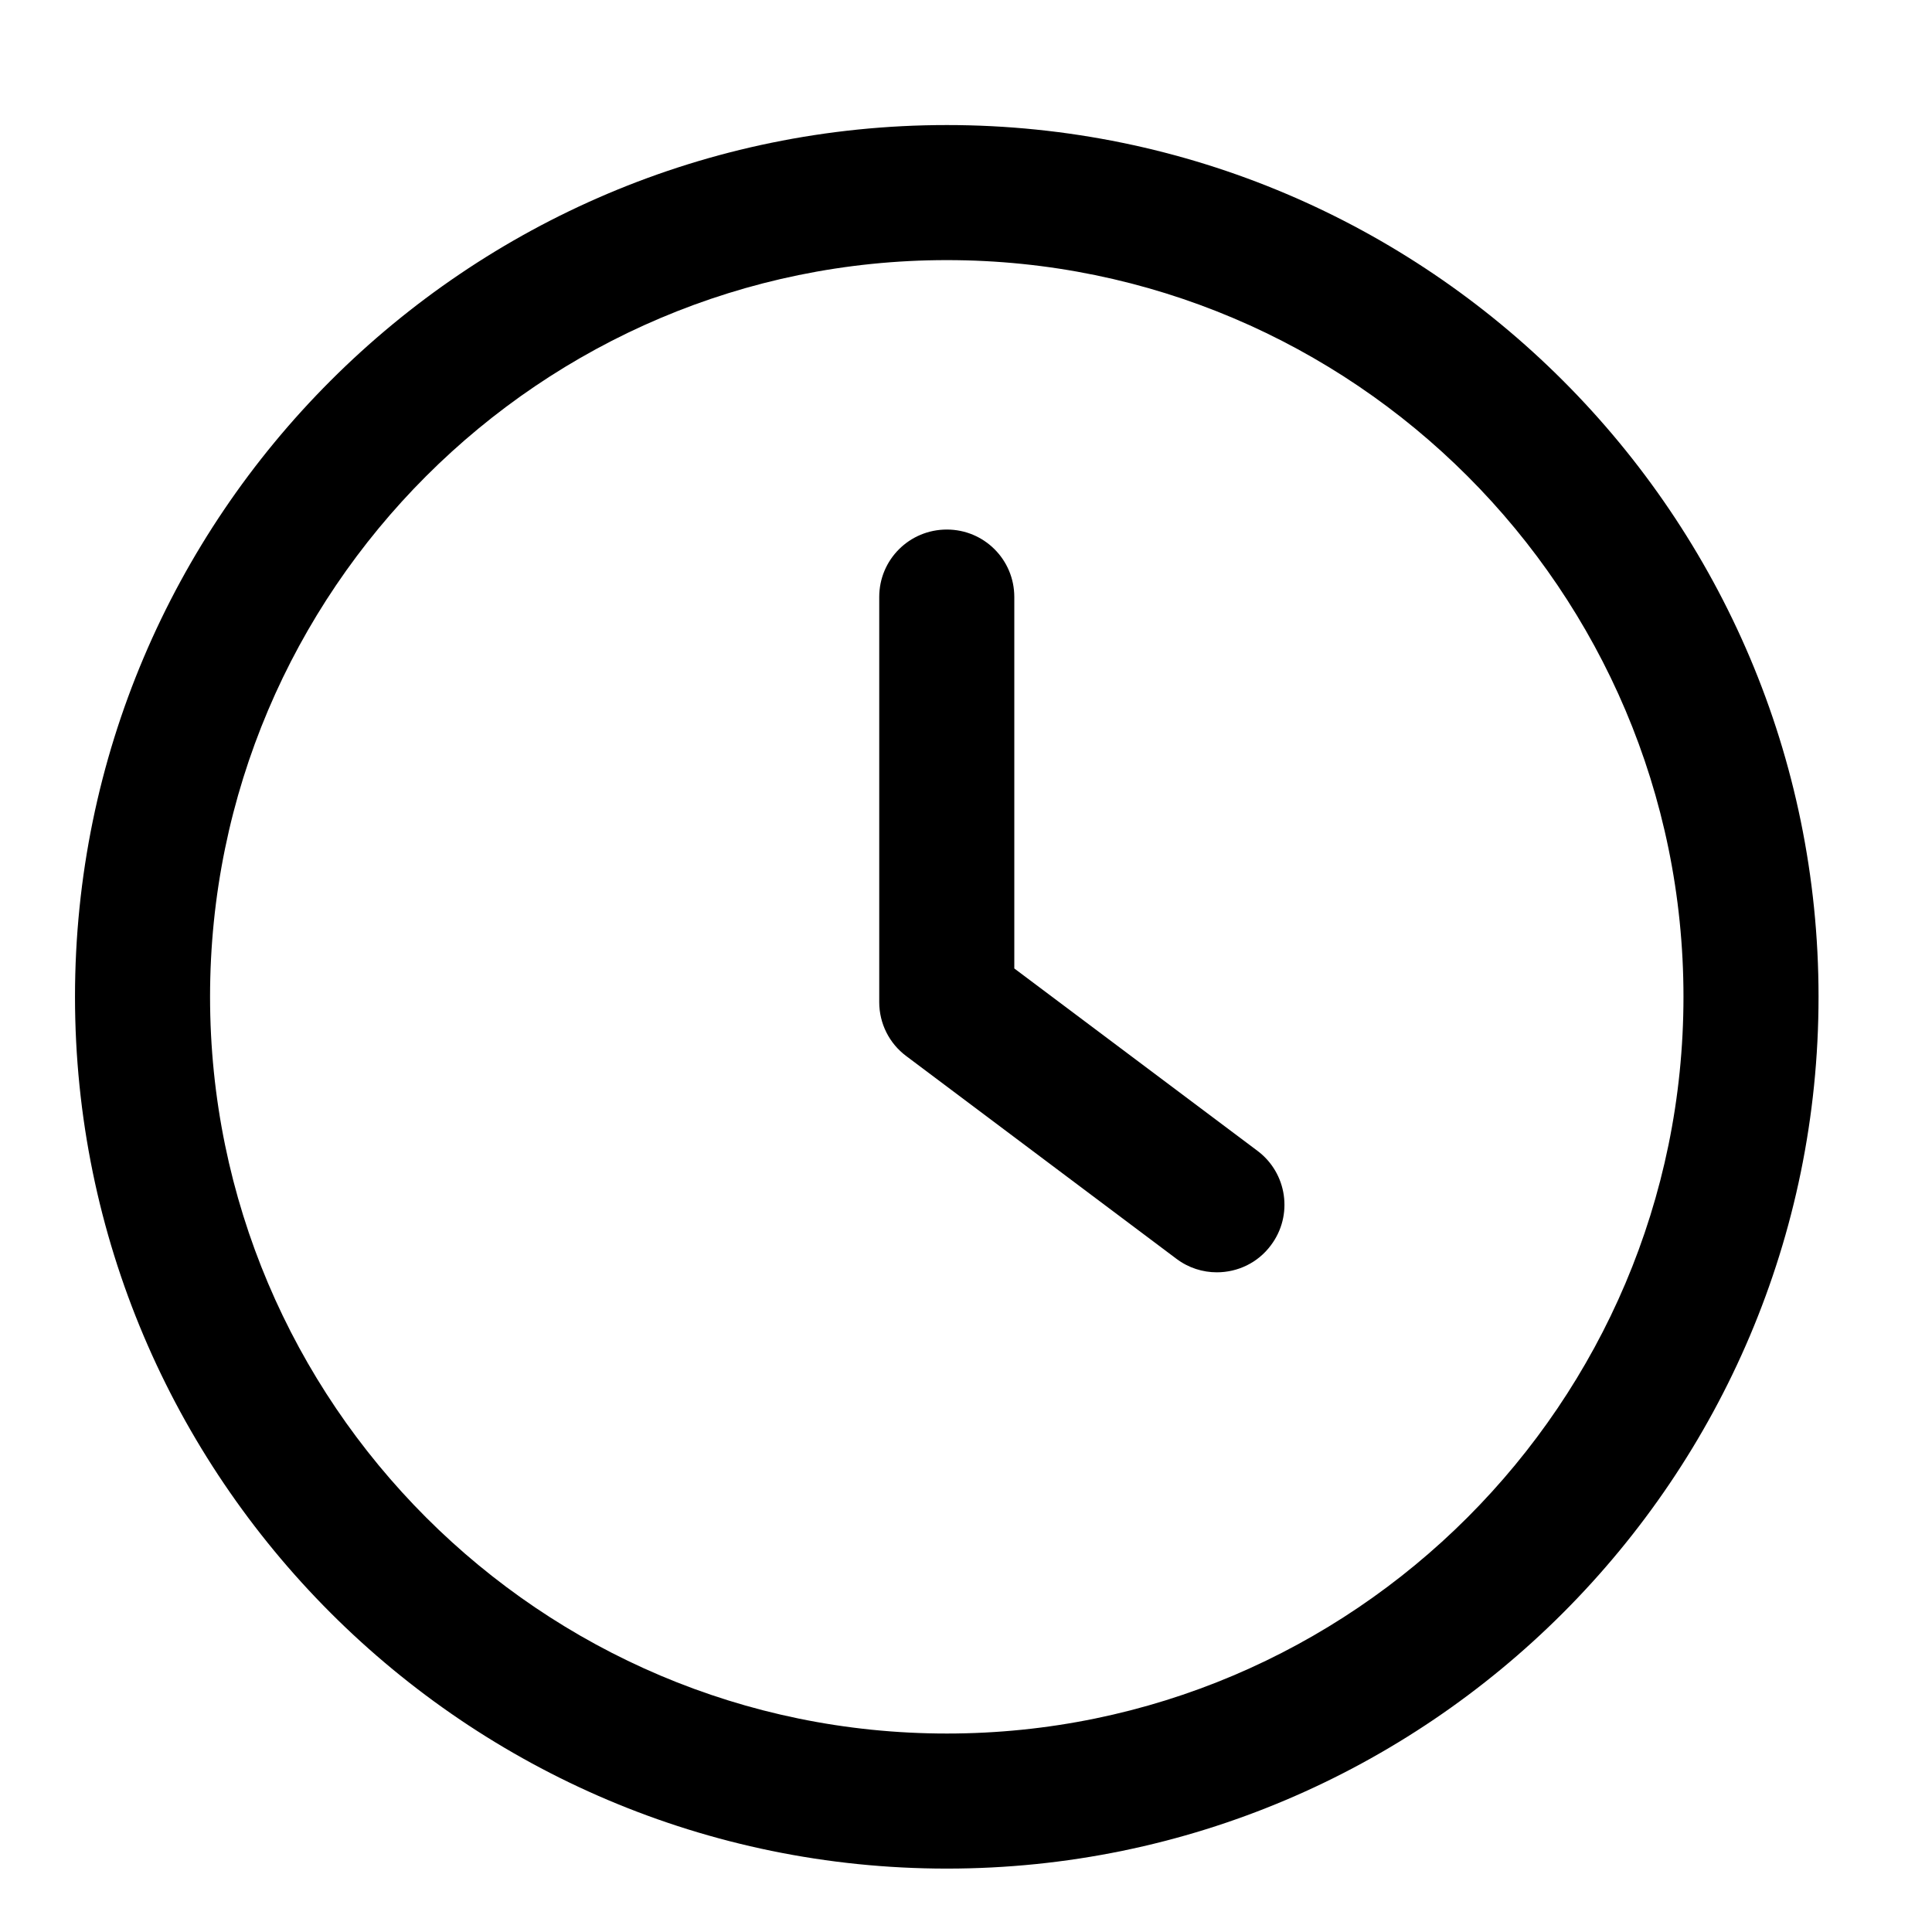 <svg width="11" height="11" viewBox="0 0 11 11" fill="none" xmlns="http://www.w3.org/2000/svg">
<g clip-path="url(#clip0_382_1155)">
<path d="M7.159 6.552L5.775 5.514V3.399C5.775 3.186 5.603 3.015 5.391 3.015C5.178 3.015 5.006 3.186 5.006 3.399V5.706C5.006 5.827 5.063 5.941 5.16 6.013L6.698 7.167C6.767 7.219 6.848 7.244 6.928 7.244C7.046 7.244 7.161 7.191 7.236 7.09C7.364 6.92 7.329 6.679 7.159 6.552Z" fill="black"/>
<path d="M5.391 0.712C2.654 0.712 0.427 2.938 0.427 5.675C0.427 8.412 2.654 10.639 5.391 10.639C8.128 10.639 10.354 8.412 10.354 5.675C10.354 2.938 8.128 0.712 5.391 0.712ZM5.391 9.87C3.078 9.87 1.196 7.988 1.196 5.675C1.196 3.363 3.078 1.481 5.391 1.481C7.704 1.481 9.585 3.363 9.585 5.675C9.585 7.988 7.703 9.87 5.391 9.87Z" fill="black"/>
</g>
<defs>
<clipPath id="clip0_382_1155">
<rect width="9.927" height="9.927" fill="white" transform="translate(0.427 0.712)"/>
</clipPath>
</defs>
</svg>
